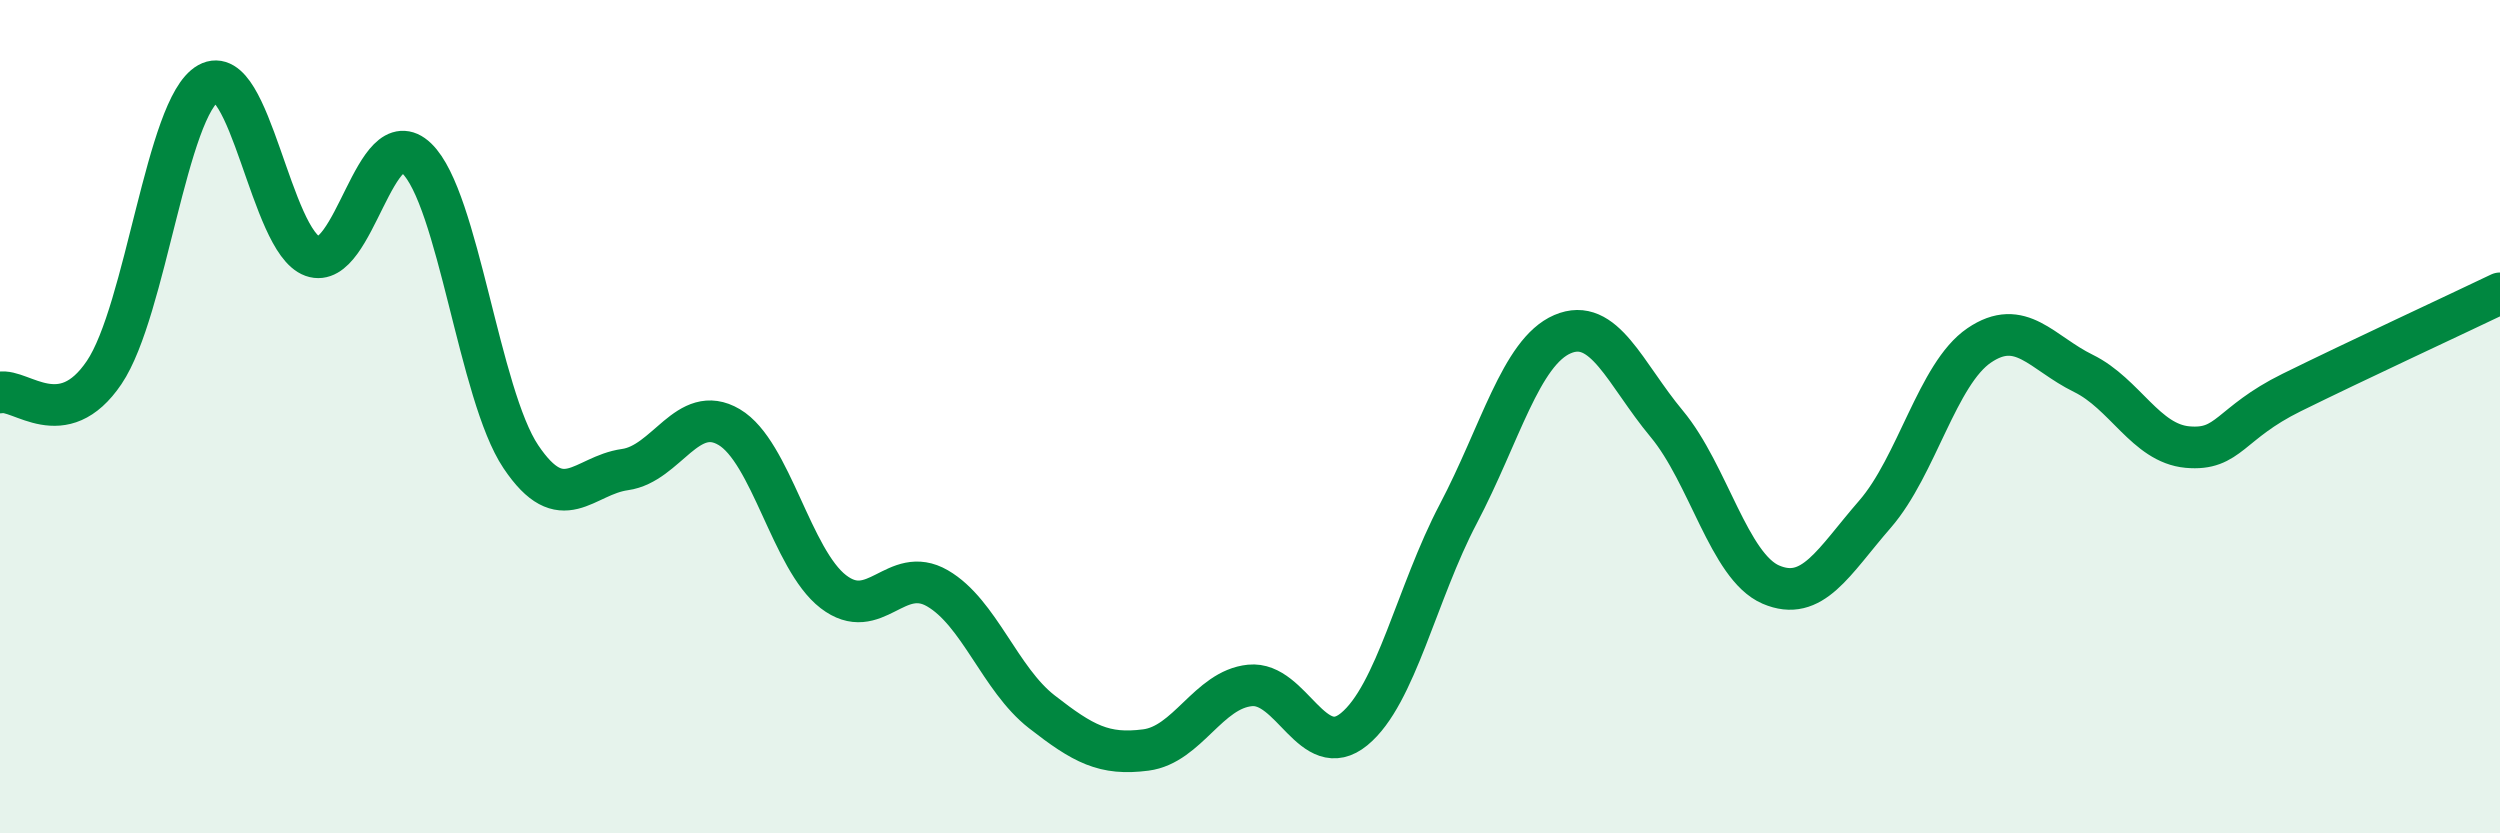 
    <svg width="60" height="20" viewBox="0 0 60 20" xmlns="http://www.w3.org/2000/svg">
      <path
        d="M 0,9.42 C 0.5,9.32 1.5,10.42 2.5,8.94 C 3.5,7.46 4,2.56 5,2 C 6,1.44 6.5,5.79 7.5,6.15 C 8.5,6.51 9,2.84 10,3.8 C 11,4.76 11.5,9.47 12.5,10.96 C 13.5,12.45 14,11.41 15,11.27 C 16,11.13 16.5,9.66 17.5,10.25 C 18.5,10.84 19,13.43 20,14.2 C 21,14.97 21.5,13.54 22.5,14.12 C 23.5,14.7 24,16.3 25,17.08 C 26,17.86 26.5,18.13 27.5,18 C 28.5,17.87 29,16.55 30,16.45 C 31,16.35 31.5,18.32 32.5,17.5 C 33.5,16.68 34,14.23 35,12.33 C 36,10.43 36.5,8.45 37.5,8.02 C 38.5,7.59 39,8.97 40,10.17 C 41,11.37 41.5,13.6 42.5,14.03 C 43.5,14.46 44,13.49 45,12.34 C 46,11.19 46.5,8.97 47.5,8.29 C 48.5,7.61 49,8.47 50,8.96 C 51,9.45 51.5,10.64 52.5,10.73 C 53.5,10.82 53.5,10.16 55,9.42 C 56.5,8.68 59,7.52 60,7.04L60 20L0 20Z"
        fill="#008740"
        opacity="0.1"
        stroke-linecap="round"
        stroke-linejoin="round"
      />
      <path
        d="M 0,9.42 C 0.5,9.32 1.5,10.42 2.5,8.94 C 3.5,7.46 4,2.56 5,2 C 6,1.44 6.5,5.79 7.5,6.15 C 8.5,6.51 9,2.84 10,3.8 C 11,4.76 11.5,9.47 12.5,10.96 C 13.5,12.45 14,11.41 15,11.27 C 16,11.13 16.5,9.66 17.5,10.25 C 18.5,10.84 19,13.43 20,14.2 C 21,14.97 21.5,13.54 22.5,14.12 C 23.5,14.7 24,16.3 25,17.08 C 26,17.86 26.5,18.13 27.5,18 C 28.5,17.87 29,16.55 30,16.45 C 31,16.35 31.5,18.32 32.5,17.5 C 33.5,16.68 34,14.23 35,12.33 C 36,10.43 36.5,8.45 37.5,8.02 C 38.5,7.59 39,8.97 40,10.17 C 41,11.37 41.5,13.6 42.5,14.03 C 43.5,14.46 44,13.49 45,12.34 C 46,11.19 46.5,8.97 47.5,8.29 C 48.5,7.61 49,8.47 50,8.96 C 51,9.45 51.5,10.64 52.5,10.73 C 53.5,10.82 53.5,10.16 55,9.42 C 56.5,8.68 59,7.52 60,7.04"
        stroke="#008740"
        stroke-width="1"
        fill="none"
        stroke-linecap="round"
        stroke-linejoin="round"
      />
    </svg>
  